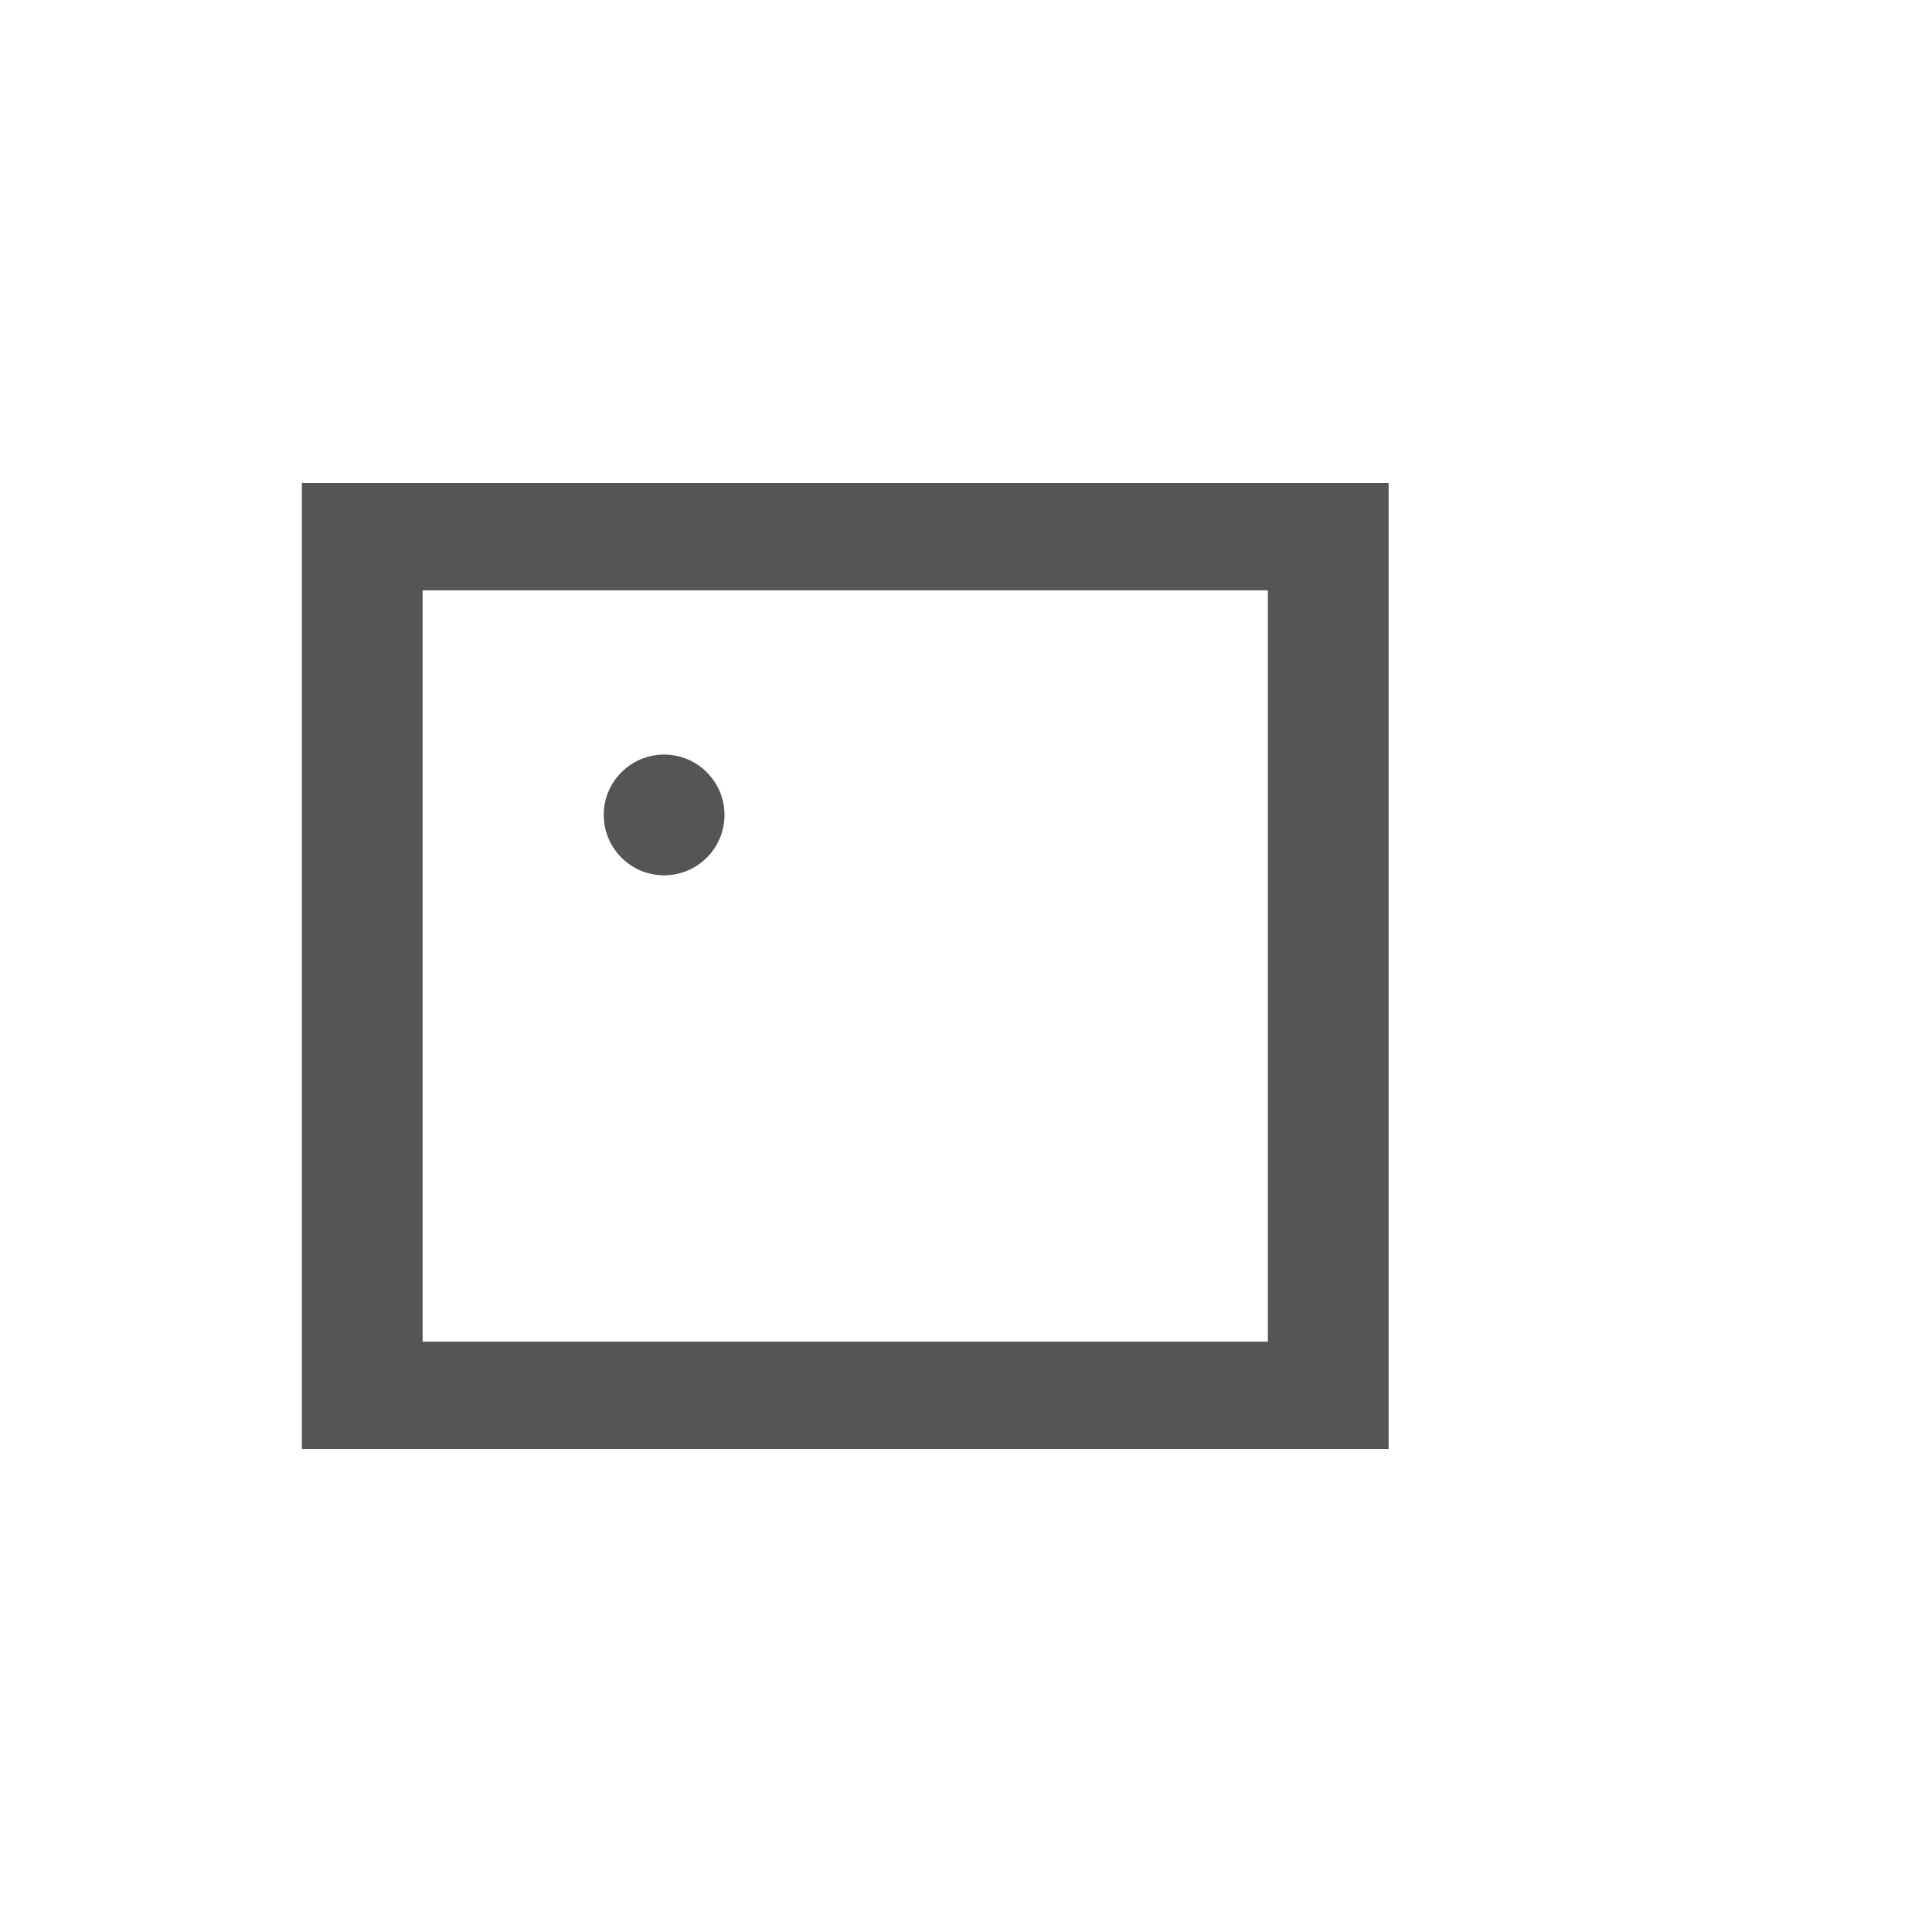 <?xml version="1.0" encoding="UTF-8" standalone="no"?>
<svg width="32px" height="32px" viewBox="0 0 32 32" version="1.1" xmlns="http://www.w3.org/2000/svg" xmlns:xlink="http://www.w3.org/1999/xlink">
    <!-- Generator: Sketch 3.8.3 (29802) - http://www.bohemiancoding.com/sketch -->
    <title>32</title>
    <desc>Created with Sketch.</desc>
    <defs>
        <rect id="path-1" x="21" y="12" width="6" height="8"></rect>
        <mask id="mask-2" maskContentUnits="userSpaceOnUse" maskUnits="objectBoundingBox" x="0" y="0" width="6" height="8" fill="white">
            <use xlink:href="#path-1"></use>
        </mask>
    </defs>
    <g id="Page-1" stroke="none" stroke-width="1" fill="none" fill-rule="evenodd">
        <g id="23-Video" transform="translate(-155, -315)">
            <g id="Video-32x32" transform="translate(155, 315)">
                <path d="M7,22.222 L21,22.222 L21,9.778 L7,9.778 L7,22.222 Z M5,8 L5,9.333 L5,23.111 L5,24 L23,24 L23,23.111 L23,9.333 L23,8 L5,8 Z" id="Combined-Shape" fill="#555555"></path>
                <use id="Rectangle-334" stroke="#555555" mask="url(#mask-2)" stroke-width="4" xlink:href="#path-1"></use>
                <ellipse id="Oval-7" fill="#555555" cx="11" cy="13.498" rx="1" ry="1"></ellipse>
            </g>
        </g>
    </g>
</svg>